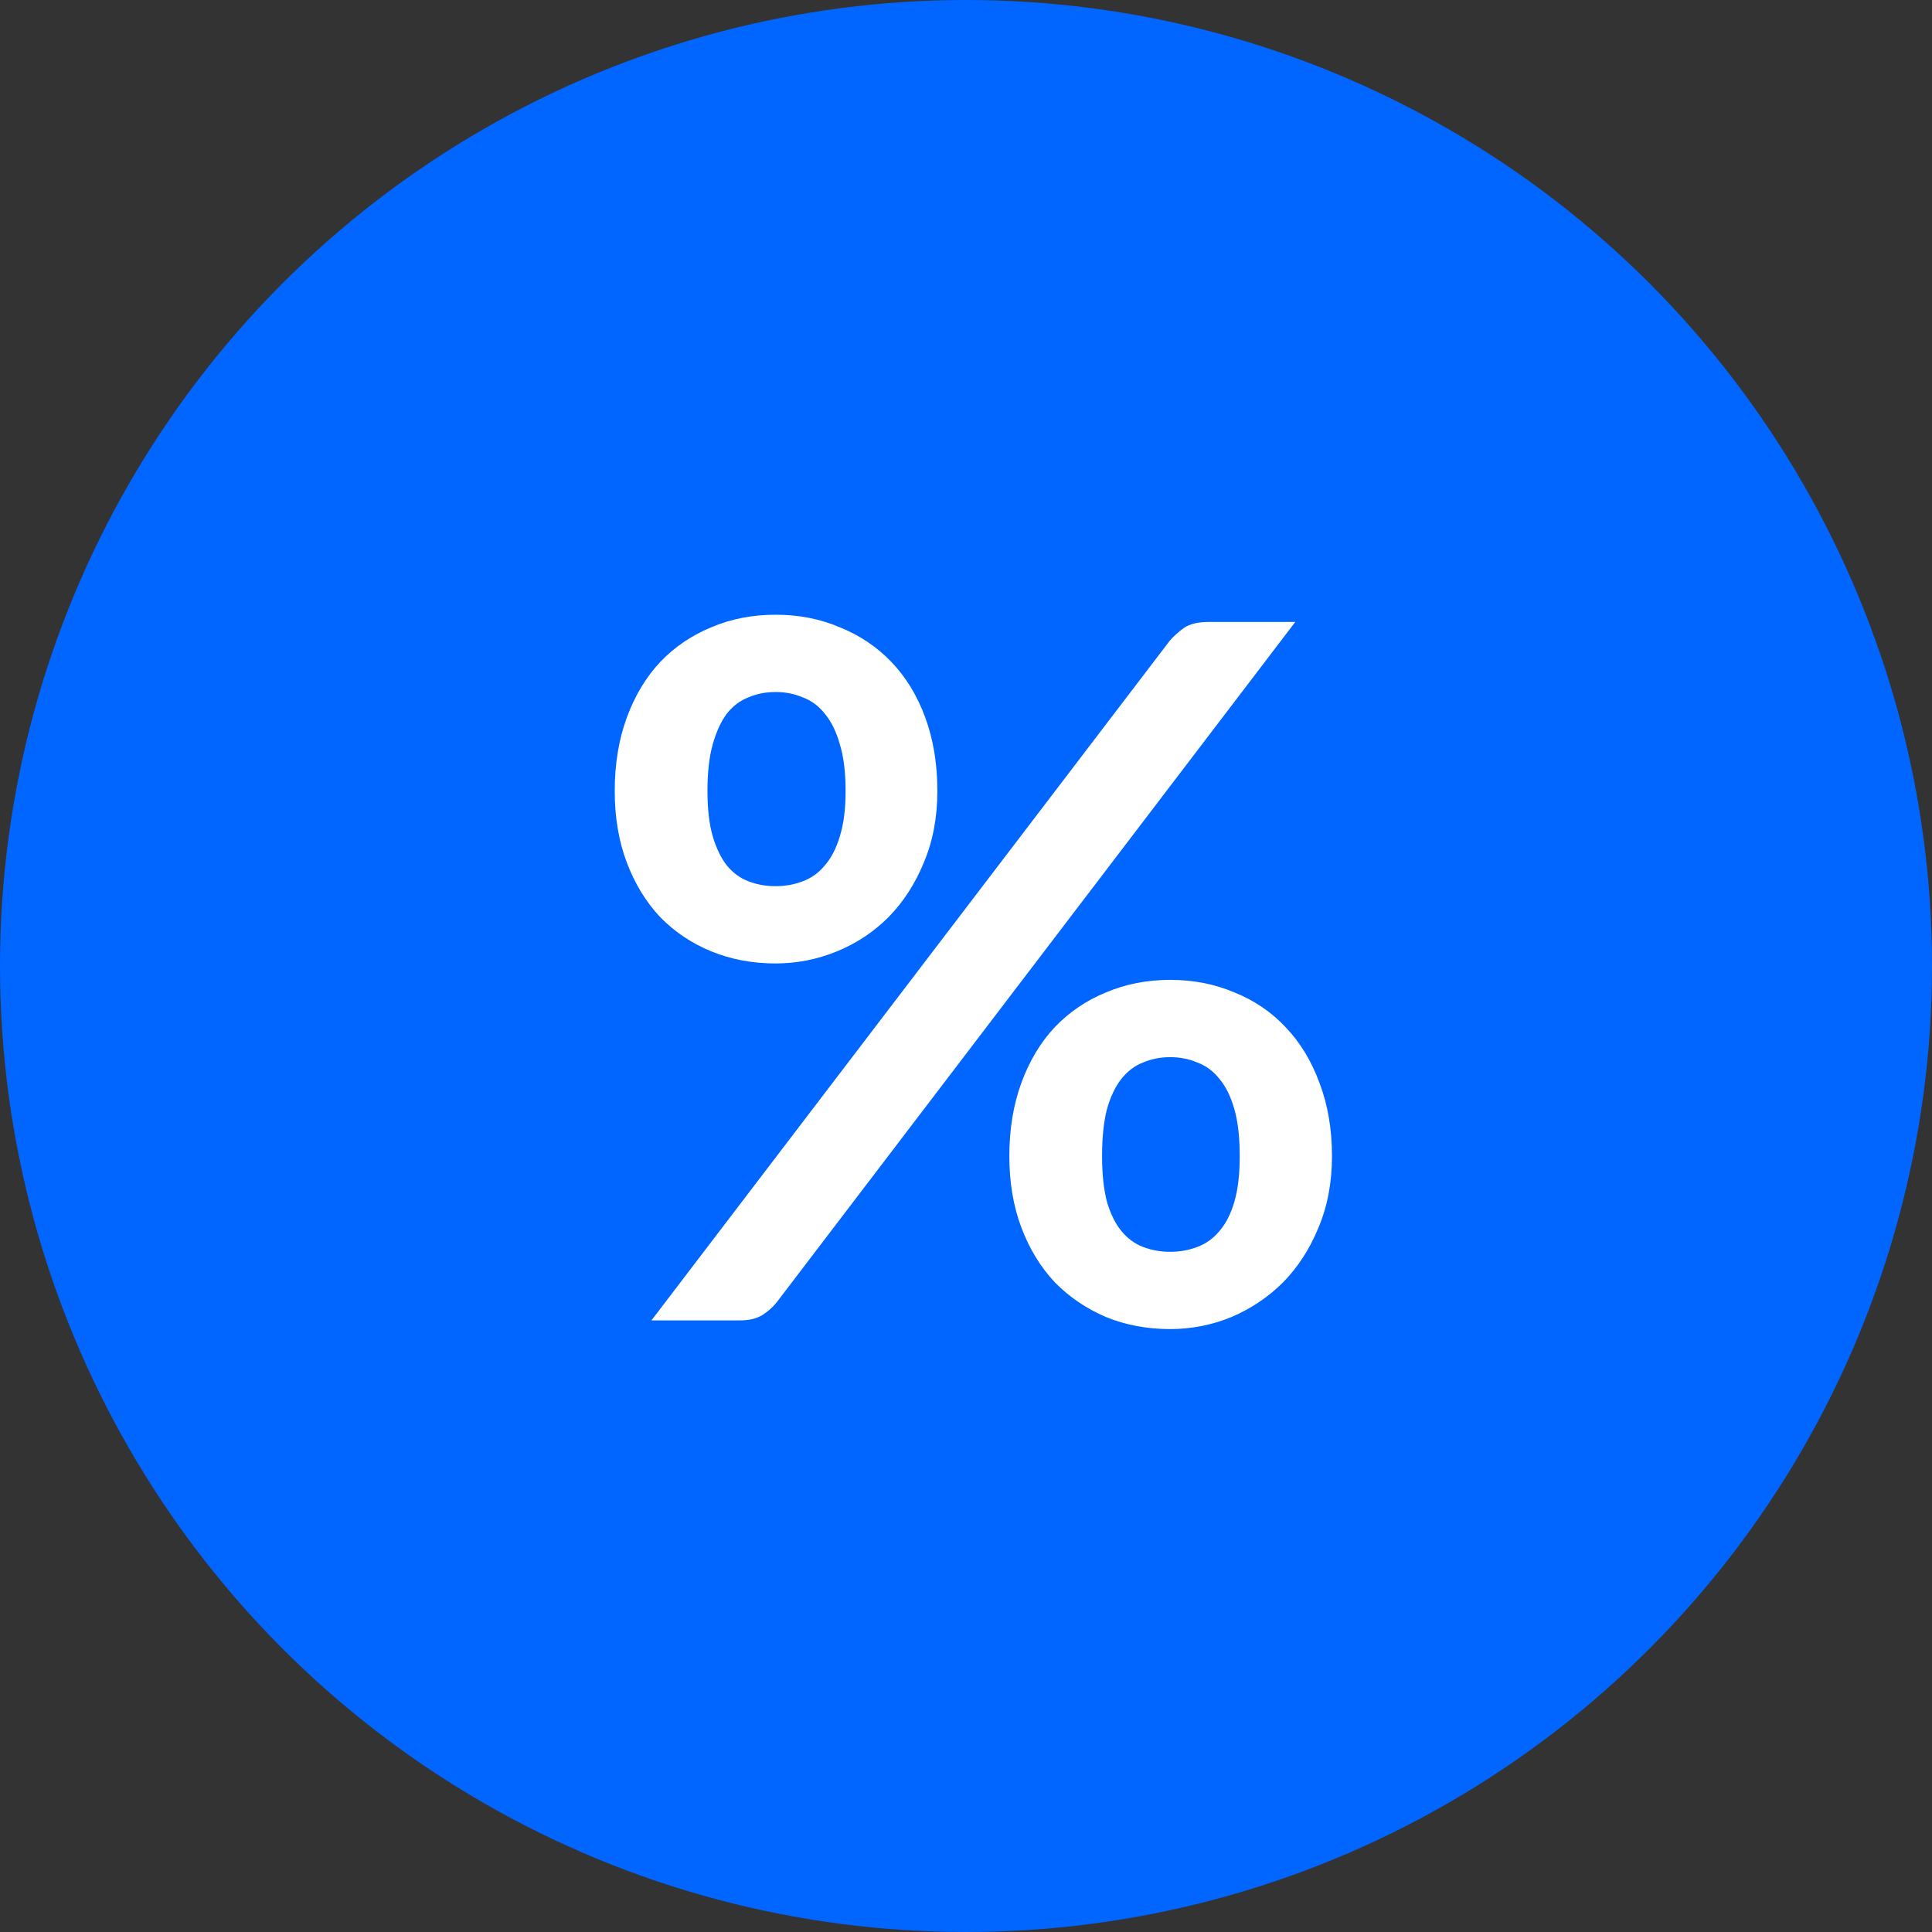 <svg width="44" height="44" viewBox="0 0 44 44" fill="none" xmlns="http://www.w3.org/2000/svg">
<rect x="0" y="0" width="44" height="44" fill="#333333" stroke="none"/>
<circle cx="22" cy="22" r="22" fill="#0066FF"/>
<path d="M21.348 18.015C21.348 18.616 21.245 19.159 21.04 19.643C20.842 20.127 20.574 20.541 20.237 20.886C19.9 21.223 19.507 21.484 19.06 21.667C18.613 21.85 18.147 21.942 17.663 21.942C17.135 21.942 16.647 21.85 16.2 21.667C15.753 21.484 15.364 21.223 15.034 20.886C14.711 20.541 14.458 20.127 14.275 19.643C14.092 19.159 14 18.616 14 18.015C14 17.399 14.092 16.842 14.275 16.343C14.458 15.844 14.711 15.423 15.034 15.078C15.364 14.733 15.753 14.469 16.2 14.286C16.647 14.095 17.135 14 17.663 14C18.191 14 18.679 14.095 19.126 14.286C19.581 14.469 19.973 14.733 20.303 15.078C20.633 15.423 20.89 15.844 21.073 16.343C21.256 16.842 21.348 17.399 21.348 18.015ZM19.258 18.015C19.258 17.59 19.214 17.234 19.126 16.948C19.045 16.662 18.932 16.431 18.785 16.255C18.646 16.079 18.477 15.954 18.279 15.881C18.088 15.8 17.883 15.76 17.663 15.76C17.443 15.76 17.238 15.8 17.047 15.881C16.856 15.954 16.691 16.079 16.552 16.255C16.42 16.431 16.314 16.662 16.233 16.948C16.152 17.234 16.112 17.59 16.112 18.015C16.112 18.426 16.152 18.77 16.233 19.049C16.314 19.32 16.42 19.54 16.552 19.709C16.691 19.878 16.856 19.999 17.047 20.072C17.238 20.145 17.443 20.182 17.663 20.182C17.883 20.182 18.088 20.145 18.279 20.072C18.477 19.999 18.646 19.878 18.785 19.709C18.932 19.54 19.045 19.32 19.126 19.049C19.214 18.77 19.258 18.426 19.258 18.015ZM26.639 14.594C26.734 14.484 26.844 14.385 26.969 14.297C27.101 14.209 27.284 14.165 27.519 14.165H29.499L17.685 29.664C17.59 29.781 17.476 29.88 17.344 29.961C17.212 30.034 17.051 30.071 16.86 30.071H14.836L26.639 14.594ZM30.335 26.331C30.335 26.932 30.232 27.475 30.027 27.959C29.829 28.443 29.561 28.857 29.224 29.202C28.887 29.539 28.494 29.803 28.047 29.994C27.6 30.177 27.134 30.269 26.65 30.269C26.122 30.269 25.634 30.177 25.187 29.994C24.74 29.803 24.351 29.539 24.021 29.202C23.698 28.857 23.445 28.443 23.262 27.959C23.079 27.475 22.987 26.932 22.987 26.331C22.987 25.715 23.079 25.158 23.262 24.659C23.445 24.16 23.698 23.739 24.021 23.394C24.351 23.049 24.74 22.785 25.187 22.602C25.634 22.411 26.122 22.316 26.65 22.316C27.178 22.316 27.666 22.411 28.113 22.602C28.568 22.785 28.956 23.049 29.279 23.394C29.609 23.739 29.866 24.16 30.049 24.659C30.24 25.158 30.335 25.715 30.335 26.331ZM28.234 26.331C28.234 25.906 28.194 25.55 28.113 25.264C28.032 24.978 27.919 24.747 27.772 24.571C27.633 24.395 27.464 24.27 27.266 24.197C27.075 24.116 26.87 24.076 26.65 24.076C26.43 24.076 26.225 24.116 26.034 24.197C25.843 24.27 25.678 24.395 25.539 24.571C25.4 24.747 25.29 24.978 25.209 25.264C25.136 25.55 25.099 25.906 25.099 26.331C25.099 26.742 25.136 27.086 25.209 27.365C25.29 27.644 25.4 27.867 25.539 28.036C25.678 28.205 25.843 28.326 26.034 28.399C26.225 28.472 26.43 28.509 26.65 28.509C26.87 28.509 27.075 28.472 27.266 28.399C27.464 28.326 27.633 28.205 27.772 28.036C27.919 27.867 28.032 27.644 28.113 27.365C28.194 27.086 28.234 26.742 28.234 26.331Z" fill="white"/>
</svg>
